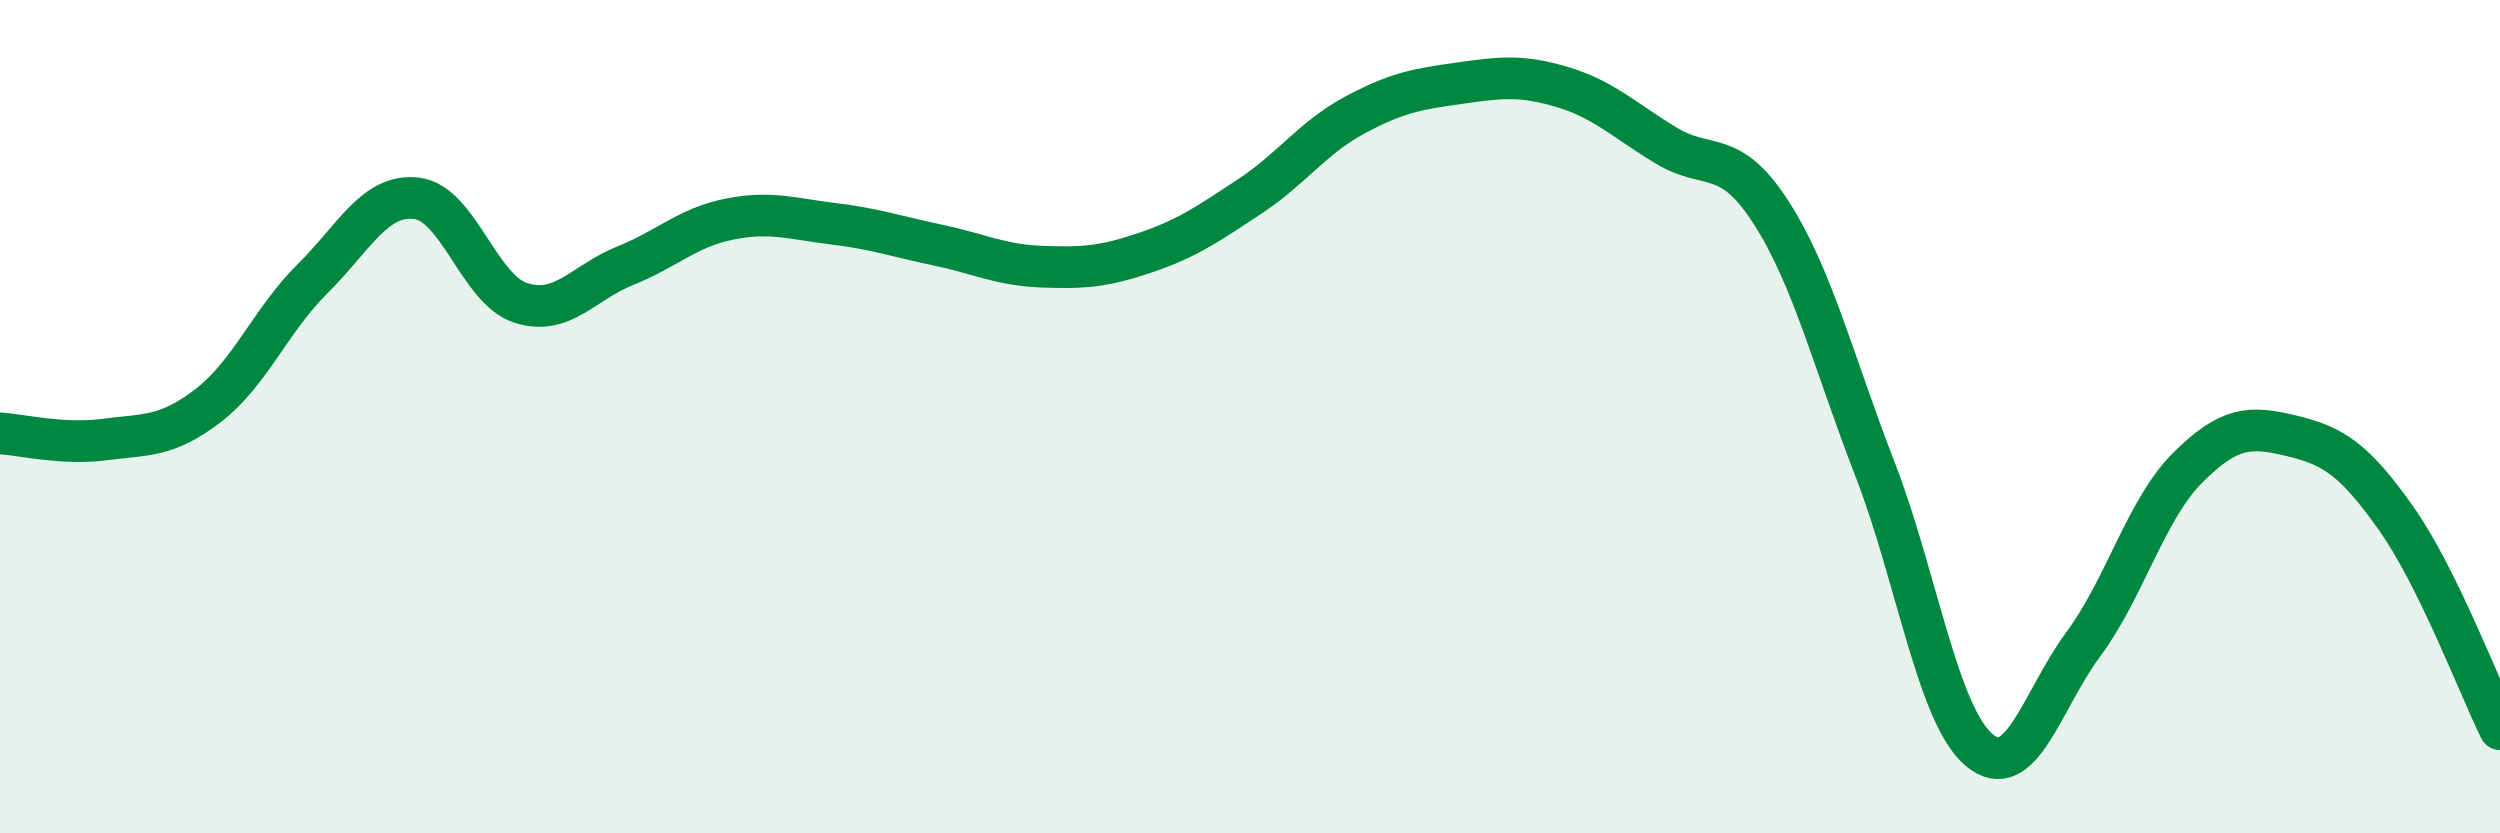 
    <svg width="60" height="20" viewBox="0 0 60 20" xmlns="http://www.w3.org/2000/svg">
      <path
        d="M 0,10.4 C 0.5,10.43 1.5,10.68 2.5,10.55 C 3.5,10.42 4,10.5 5,9.73 C 6,8.96 6.5,7.68 7.5,6.69 C 8.5,5.7 9,4.64 10,4.76 C 11,4.88 11.5,6.95 12.5,7.27 C 13.5,7.59 14,6.78 15,6.38 C 16,5.98 16.5,5.46 17.5,5.26 C 18.5,5.06 19,5.25 20,5.37 C 21,5.49 21.5,5.67 22.5,5.88 C 23.5,6.09 24,6.36 25,6.4 C 26,6.44 26.5,6.4 27.5,6.06 C 28.5,5.72 29,5.37 30,4.71 C 31,4.05 31.5,3.31 32.5,2.77 C 33.5,2.23 34,2.14 35,2 C 36,1.86 36.5,1.79 37.5,2.09 C 38.5,2.39 39,2.9 40,3.5 C 41,4.1 41.5,3.54 42.5,5.09 C 43.5,6.64 44,8.68 45,11.26 C 46,13.84 46.5,17.16 47.5,18 C 48.5,18.84 49,16.81 50,15.46 C 51,14.11 51.5,12.23 52.5,11.23 C 53.5,10.23 54,10.22 55,10.46 C 56,10.7 56.5,11.02 57.5,12.43 C 58.5,13.84 59.5,16.49 60,17.5L60 20L0 20Z"
        fill="#008740"
        opacity="0.1"
        stroke-linecap="round"
        stroke-linejoin="round"
      />
      <path
        d="M 0,10.4 C 0.5,10.43 1.5,10.68 2.5,10.55 C 3.5,10.42 4,10.5 5,9.73 C 6,8.96 6.5,7.68 7.5,6.69 C 8.5,5.7 9,4.64 10,4.76 C 11,4.88 11.5,6.95 12.5,7.27 C 13.5,7.59 14,6.78 15,6.38 C 16,5.98 16.5,5.46 17.5,5.26 C 18.5,5.06 19,5.25 20,5.37 C 21,5.49 21.5,5.67 22.5,5.88 C 23.5,6.09 24,6.36 25,6.4 C 26,6.44 26.5,6.4 27.5,6.06 C 28.5,5.72 29,5.37 30,4.71 C 31,4.05 31.5,3.31 32.5,2.77 C 33.5,2.23 34,2.14 35,2 C 36,1.86 36.5,1.79 37.5,2.09 C 38.5,2.39 39,2.9 40,3.5 C 41,4.1 41.5,3.54 42.5,5.09 C 43.5,6.64 44,8.68 45,11.26 C 46,13.84 46.5,17.16 47.5,18 C 48.5,18.84 49,16.81 50,15.46 C 51,14.11 51.5,12.23 52.5,11.23 C 53.5,10.23 54,10.22 55,10.46 C 56,10.7 56.5,11.02 57.5,12.43 C 58.5,13.84 59.5,16.49 60,17.5"
        stroke="#008740"
        stroke-width="1"
        fill="none"
        stroke-linecap="round"
        stroke-linejoin="round"
      />
    </svg>
  